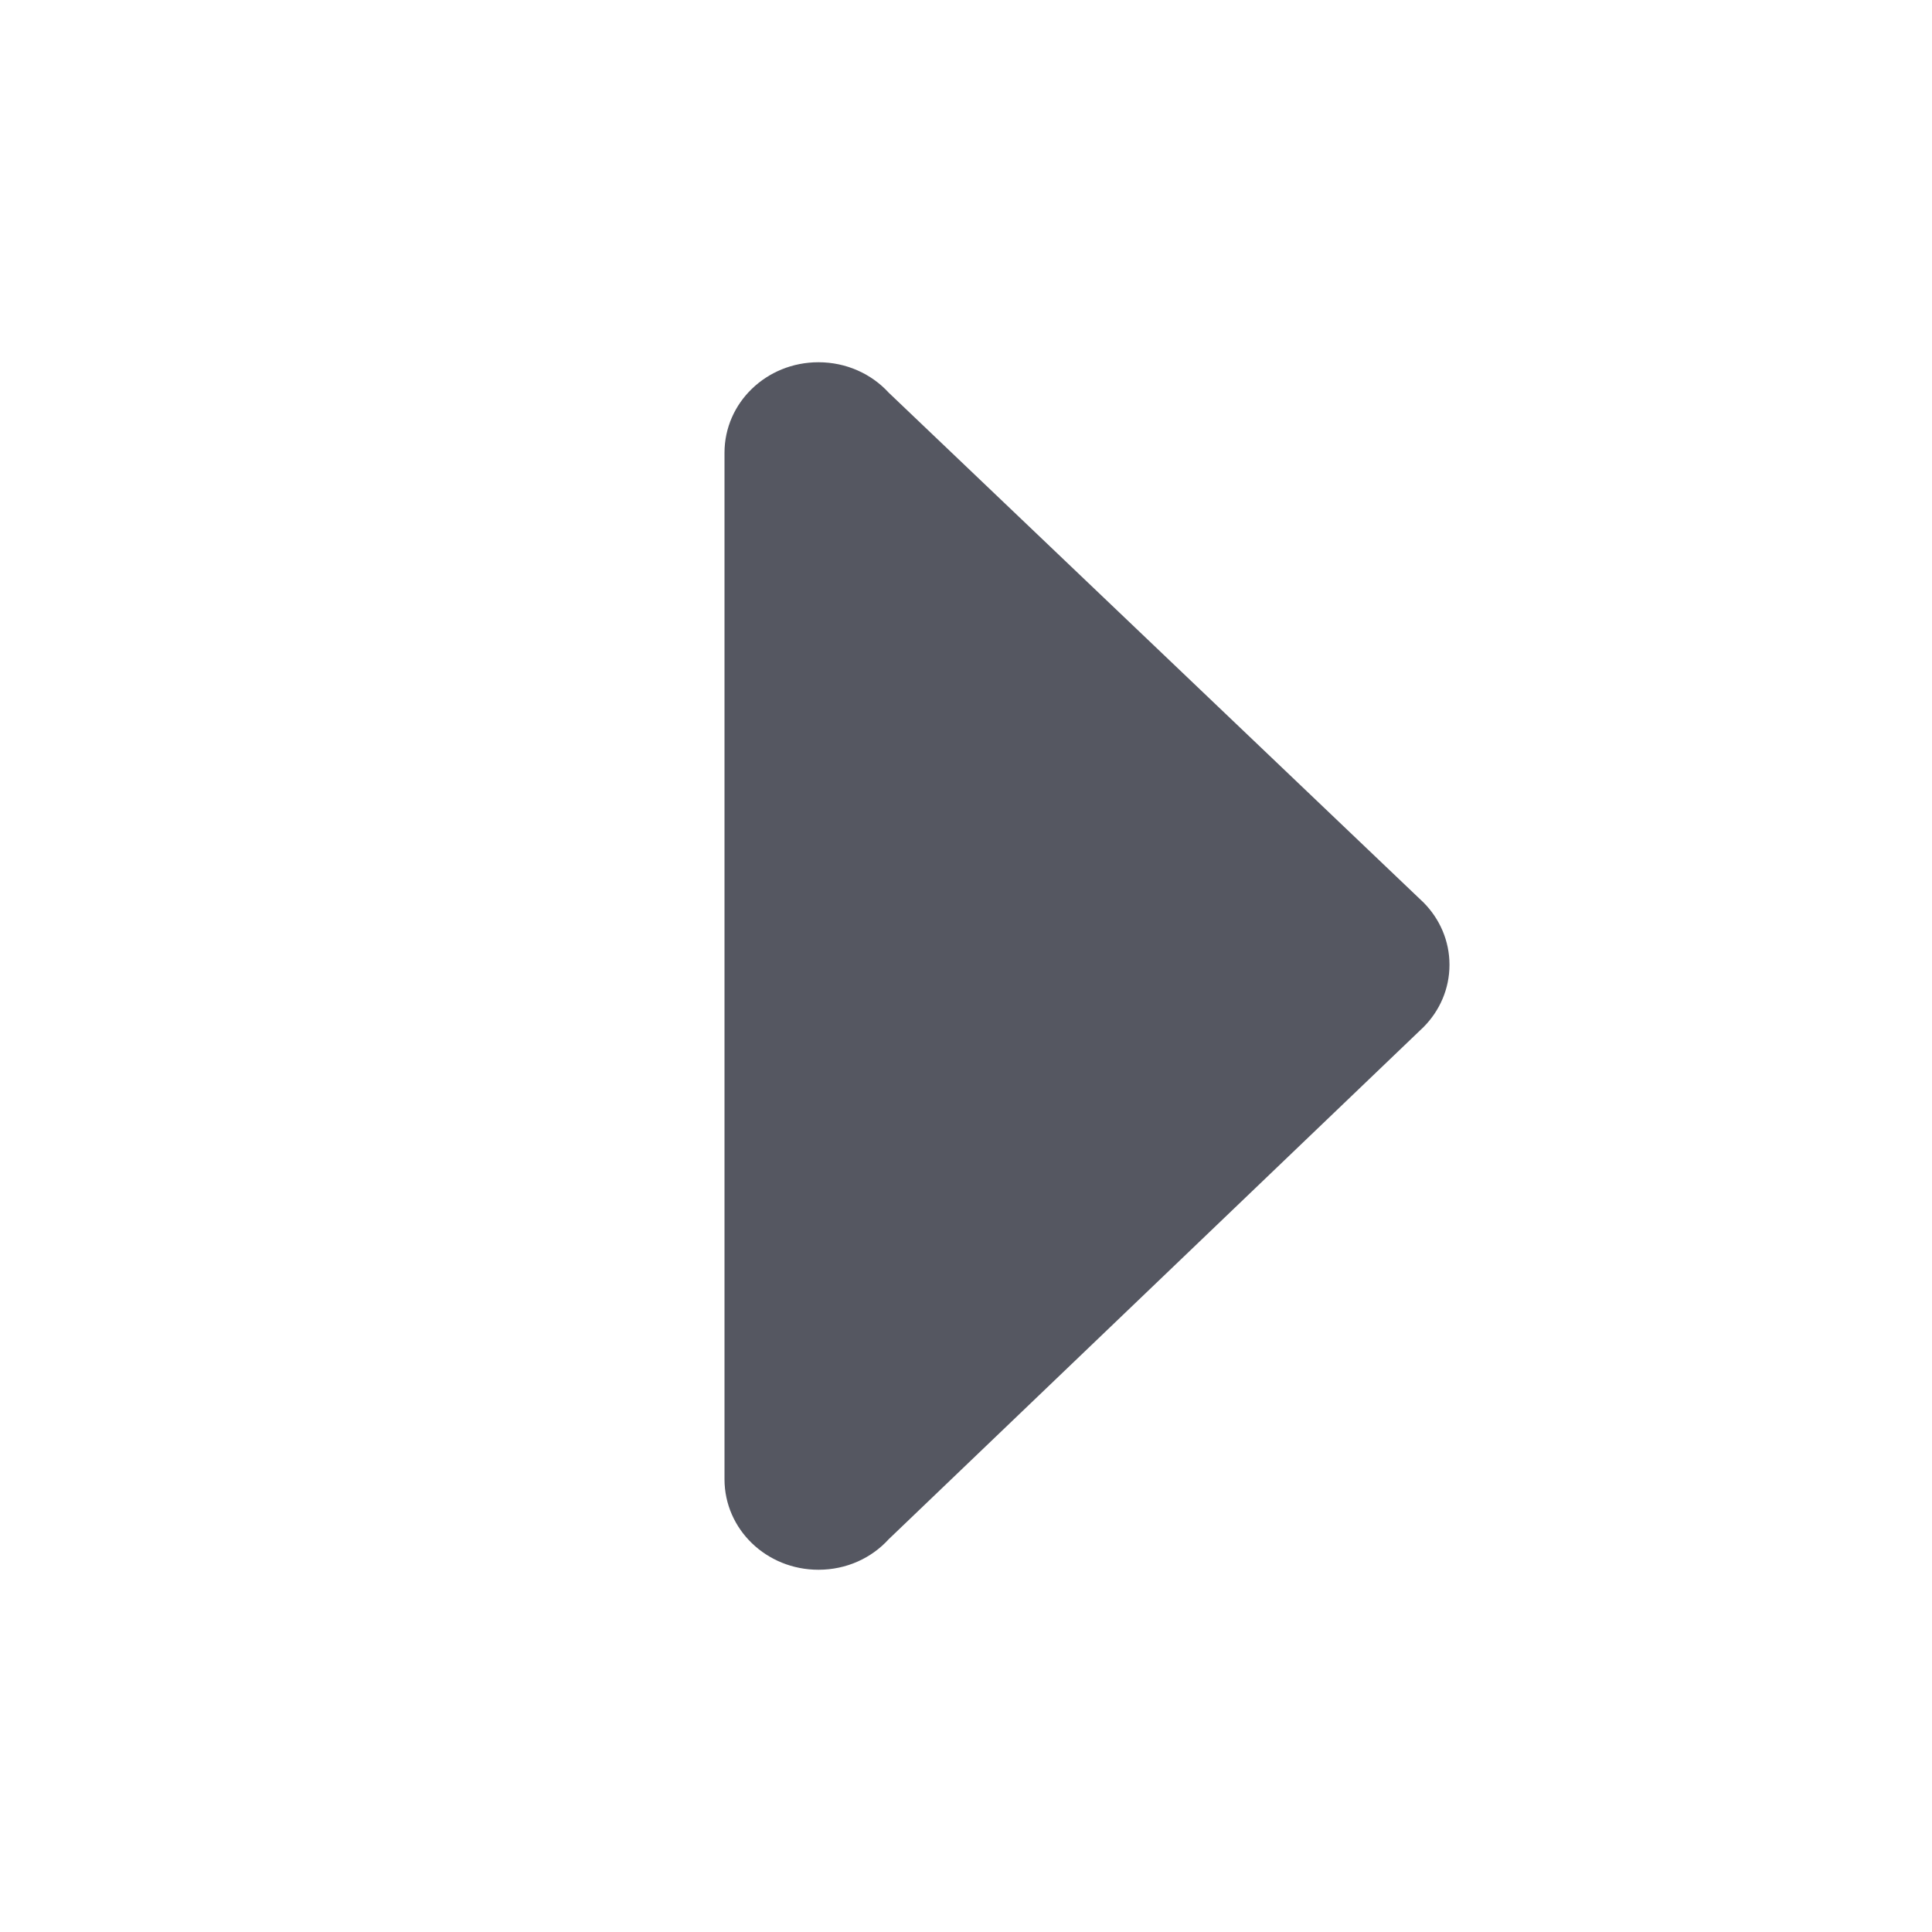 <?xml version="1.0" encoding="UTF-8" standalone="no"?>
<svg
   xmlns:dc="http://purl.org/dc/elements/1.1/"
   xmlns:cc="http://creativecommons.org/ns#"
   xmlns:rdf="http://www.w3.org/1999/02/22-rdf-syntax-ns#"
   xmlns:svg="http://www.w3.org/2000/svg"
   xmlns="http://www.w3.org/2000/svg"
   height="16"
   width="16"
   version="1.1"
   id="svg6">
  <defs
     id="defs10" />
  <path
     id="path873-5"
     style="opacity:1;fill:#555761;stroke:none;stroke-width:4;stroke-linecap:round;stroke-linejoin:round;stop-color:#000000"
     d="M 6.778,13 C 6.347,13 6,12.665 6,12.25 V 3.75 C 6,3.335 6.347,3 6.778,3 c 0.232,0 0.44,0.097 0.582,0.252 l 4.431,4.224 c 0.132,0.134 0.213,0.315 0.213,0.514 0,0.199 -0.081,0.38 -0.213,0.514 l -4.431,4.243 C 7.218,12.903 7.011,13 6.778,13 Z" />
</svg>
